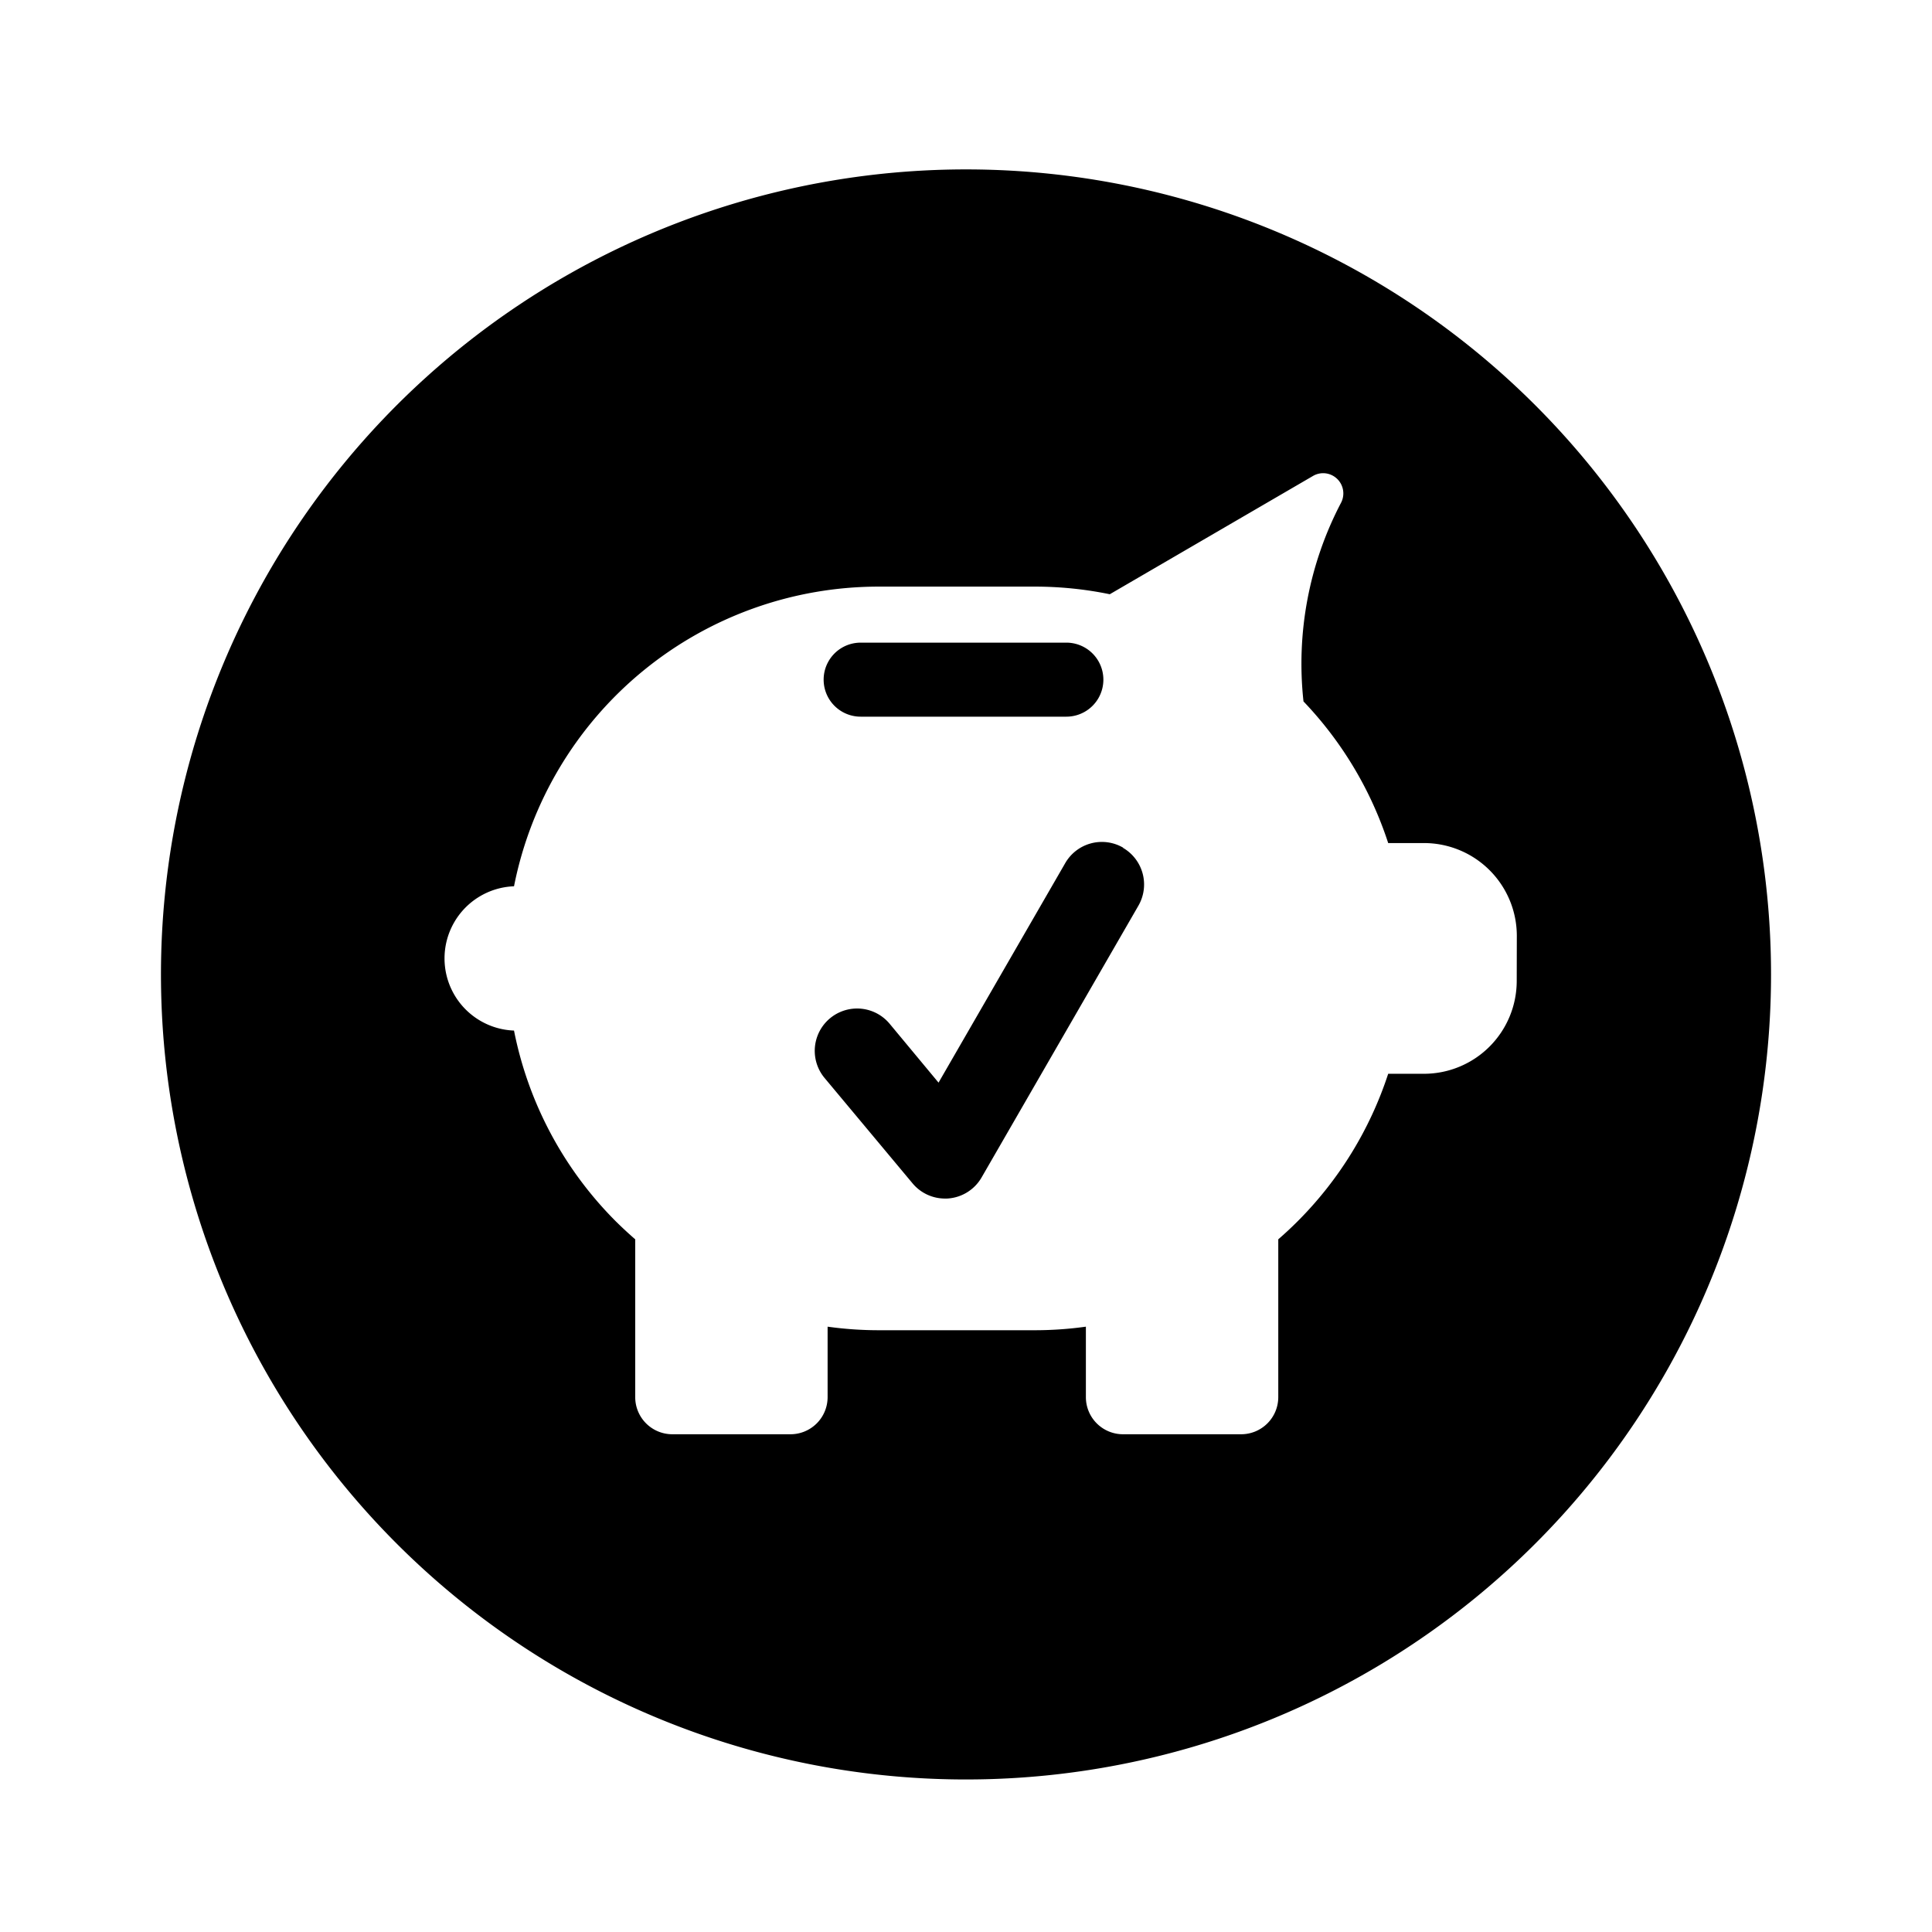 <?xml version="1.0" encoding="utf-8"?><!-- Uploaded to: SVG Repo, www.svgrepo.com, Generator: SVG Repo Mixer Tools -->
<svg fill="#000000" width="800px" height="800px" viewBox="-1 0 19 19" xmlns="http://www.w3.org/2000/svg" class="cf-icon-svg"><path d="M16.417 9.583A7.917 7.917 0 1 1 8.5 1.666a7.917 7.917 0 0 1 7.917 7.917zm-2.5-.382a.913.913 0 0 0-.91-.91h-.355a3.655 3.655 0 0 0-.833-1.393 3.412 3.412 0 0 1 .369-1.953.199.199 0 0 0-.152-.29.197.197 0 0 0-.124.026L9.914 5.844a3.648 3.648 0 0 0-.738-.075H7.642a3.657 3.657 0 0 0-3.587 2.947.71.71 0 0 0 0 1.419 3.656 3.656 0 0 0 1.001 1.876q.093.092.191.177v1.553a.365.365 0 0 0 .364.364h1.163a.365.365 0 0 0 .365-.364v-.694a3.64 3.64 0 0 0 .503.035h1.534a3.642 3.642 0 0 0 .503-.035v.694a.365.365 0 0 0 .365.364h1.163a.365.365 0 0 0 .364-.364v-1.553q.098-.085.19-.177a3.659 3.659 0 0 0 .891-1.451h.354a.913.913 0 0 0 .91-.91zM9.487 6.32a.364.364 0 1 1 0 .728H7.464a.364.364 0 1 1 0-.728h2.025zm.558 2.016a.416.416 0 0 0-.569.152L8.23 10.647l-.481-.579a.416.416 0 1 0-.64.533l.865 1.036a.415.415 0 0 0 .32.15.27.27 0 0 0 .034-.001.416.416 0 0 0 .325-.206l1.543-2.674a.417.417 0 0 0-.152-.568z"/></svg>